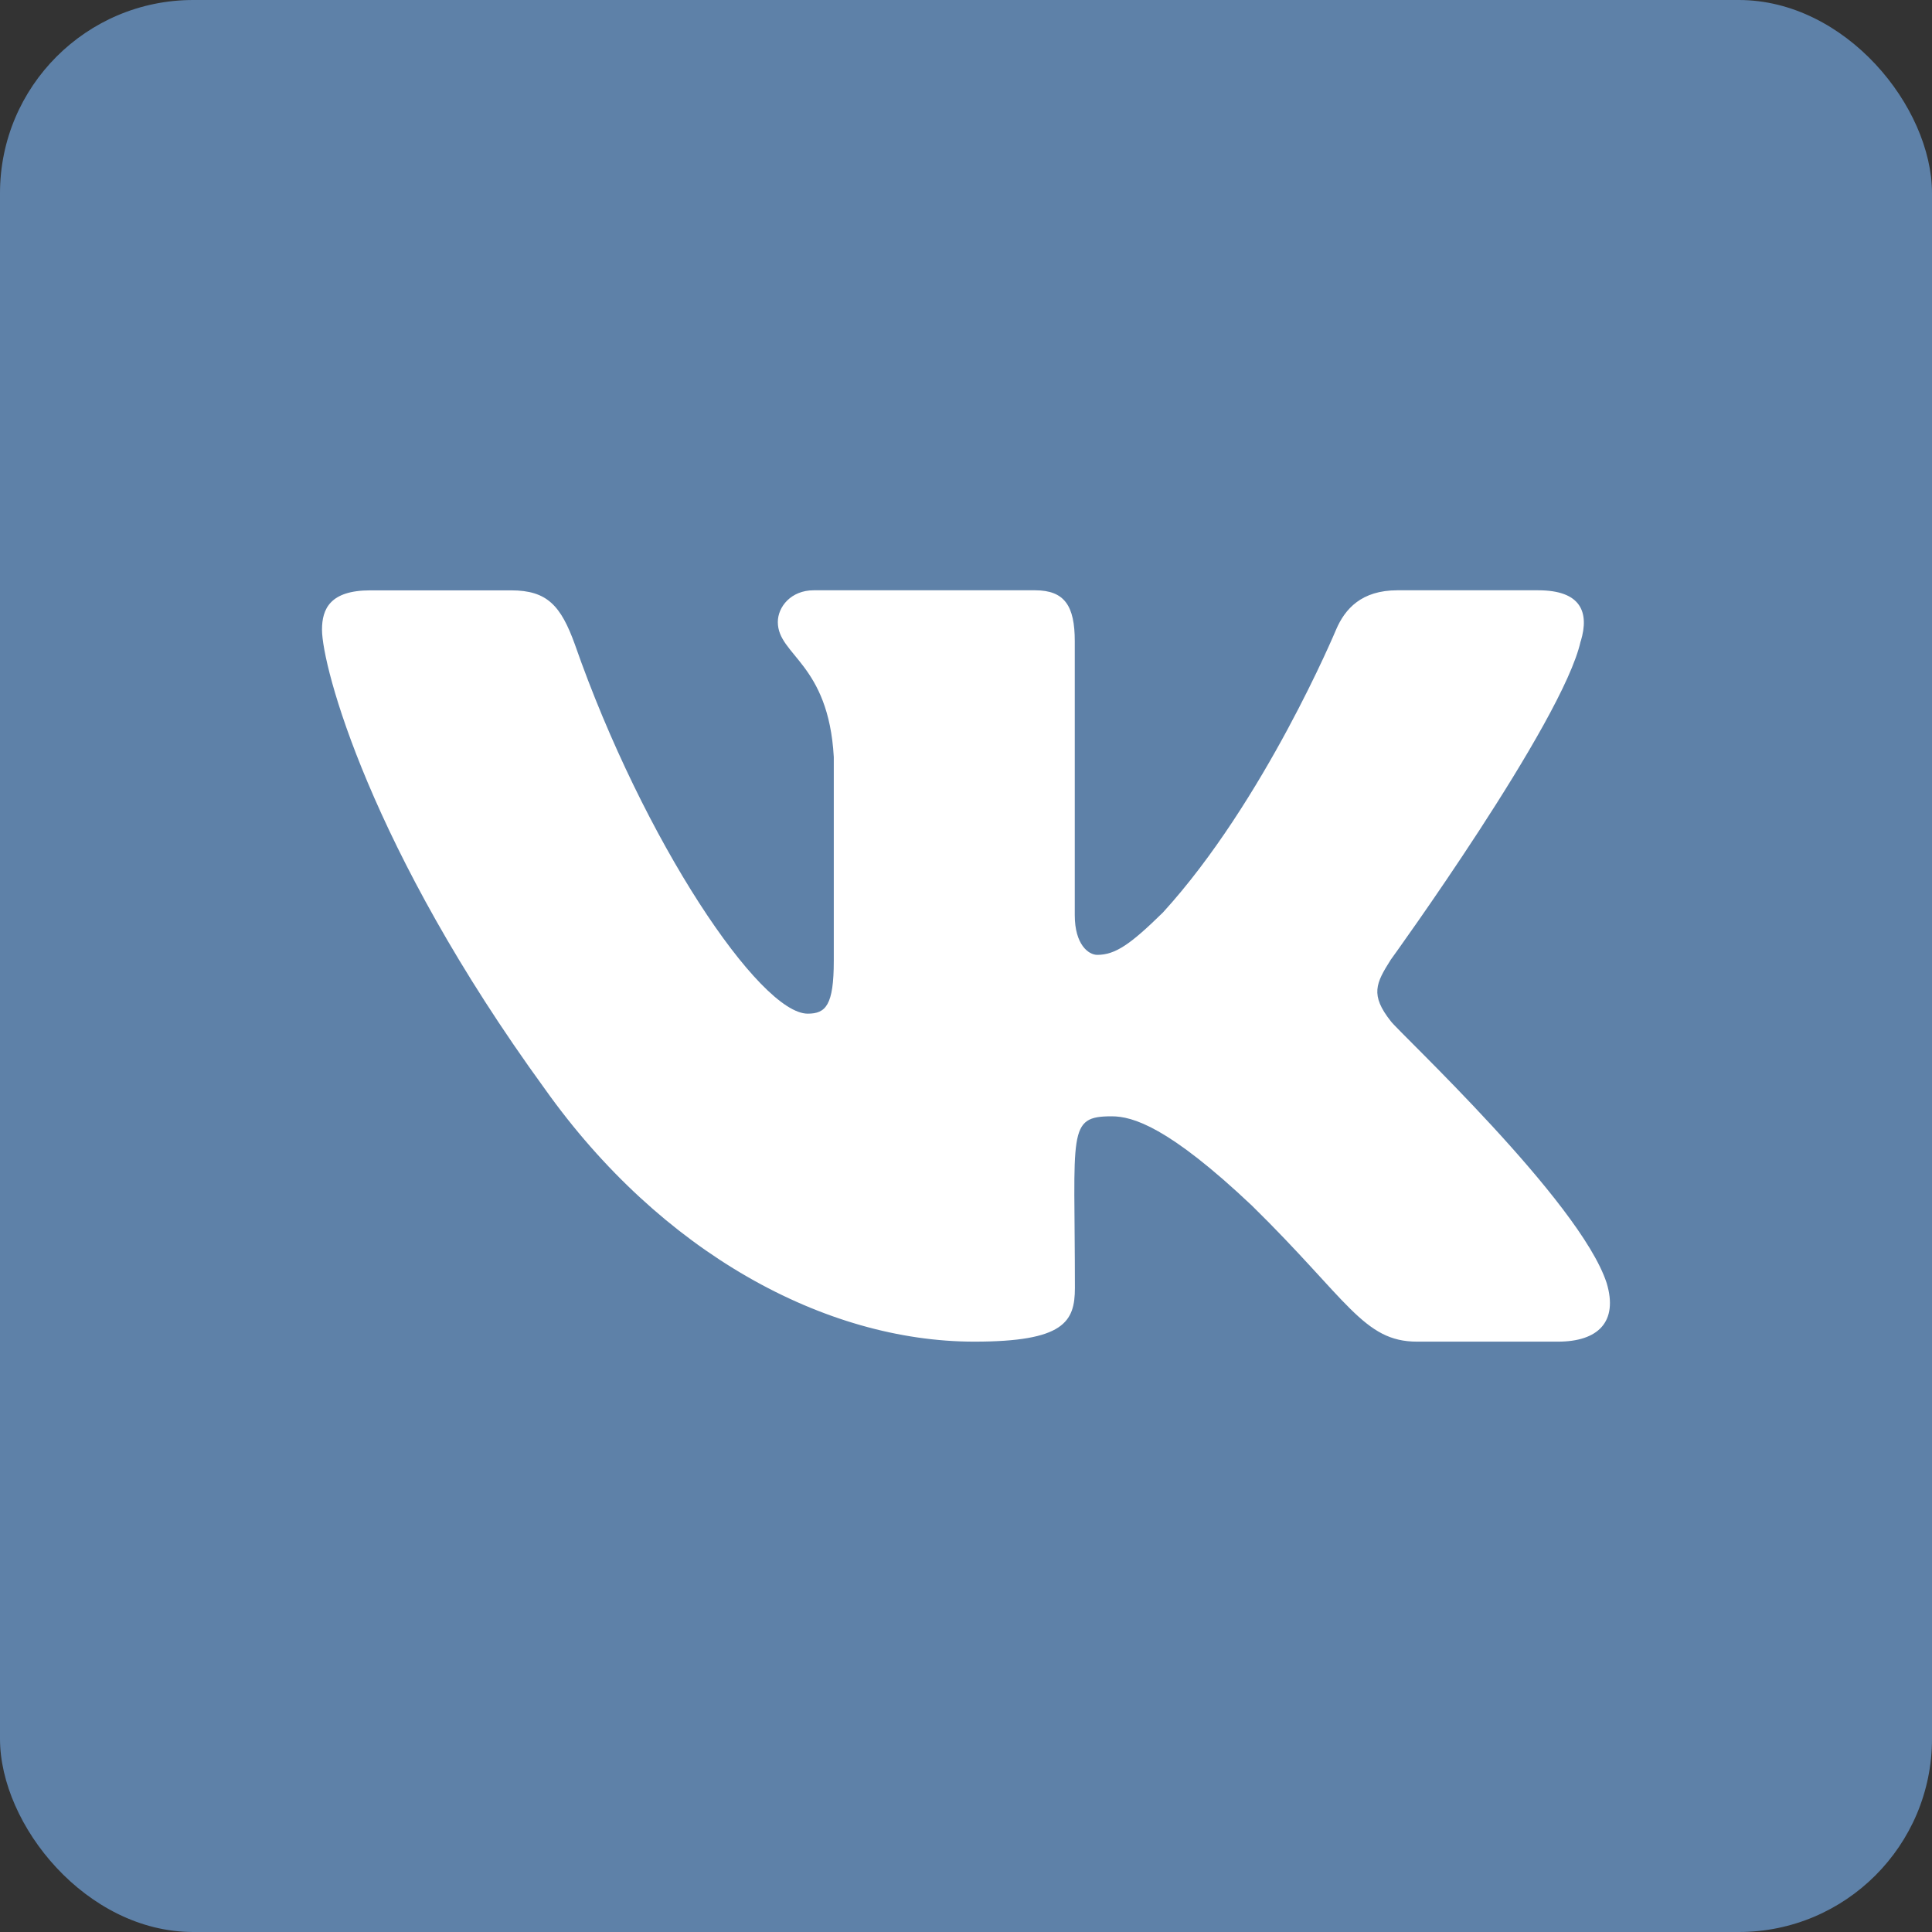 <svg width="30" height="30" viewBox="0 0 30 30" fill="none" xmlns="http://www.w3.org/2000/svg">
<rect x="0" y="0" width="30" height="30" fill="#333333" stroke="none"/>
<rect width="30" height="30" rx="3" fill="#5E81A8"/>
<g clip-path="url(#clip0)">
<path d="M21.596 15.857C21.273 15.448 21.365 15.267 21.596 14.902C21.6 14.897 24.269 11.209 24.544 9.958L24.546 9.957C24.683 9.502 24.546 9.166 23.885 9.166H21.698C21.142 9.166 20.885 9.454 20.747 9.776C20.747 9.776 19.634 12.441 18.059 14.168C17.551 14.667 17.316 14.827 17.038 14.827C16.902 14.827 16.689 14.667 16.689 14.211V9.957C16.689 9.411 16.533 9.166 16.073 9.166H12.634C12.285 9.166 12.078 9.421 12.078 9.659C12.078 10.177 12.865 10.296 12.947 11.755V14.919C12.947 15.612 12.821 15.74 12.542 15.74C11.798 15.74 9.994 13.064 8.925 10.002C8.709 9.407 8.498 9.167 7.938 9.167H5.75C5.126 9.167 5 9.455 5 9.777C5 10.345 5.743 13.171 8.457 16.904C10.265 19.452 12.812 20.833 15.128 20.833C16.521 20.833 16.691 20.526 16.691 19.999C16.691 17.564 16.565 17.334 17.262 17.334C17.586 17.334 18.142 17.494 19.442 18.723C20.928 20.181 21.172 20.833 22.004 20.833H24.191C24.814 20.833 25.13 20.526 24.948 19.922C24.532 18.649 21.723 16.032 21.596 15.857Z" fill="white"/>
</g>
<defs>
<clipPath id="clip0">
<rect width="20" height="20" fill="white" transform="translate(5 5)"/>
</clipPath>
</defs>
</svg>
